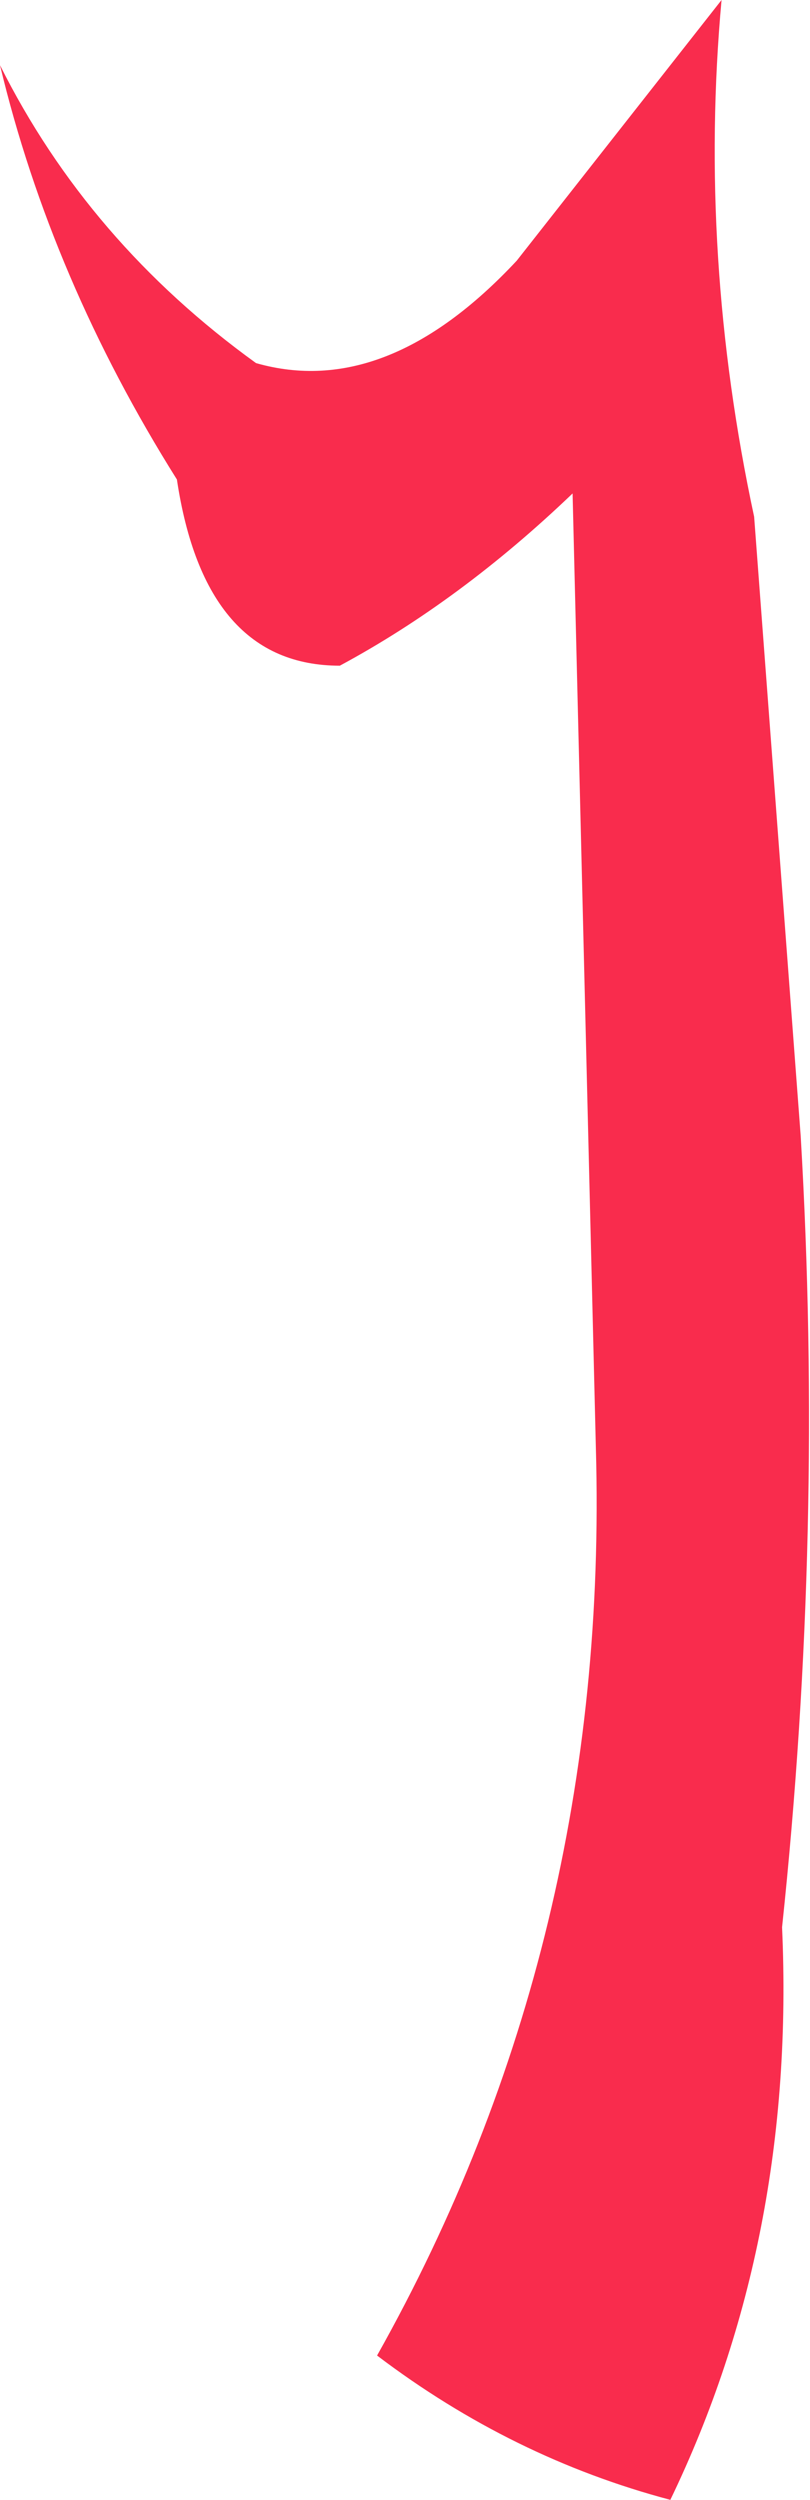 <?xml version="1.0" encoding="UTF-8" standalone="no"?>
<svg xmlns:xlink="http://www.w3.org/1999/xlink" height="26.85px" width="8.7px" xmlns="http://www.w3.org/2000/svg">
  <g transform="matrix(1.0, 0.0, 0.0, 1.0, -0.3, -0.75)">
    <path d="M5.85 3.55 L8.05 0.75 Q7.8 3.5 8.4 6.3 L8.9 12.95 Q9.15 17.2 8.7 21.45 8.85 24.8 7.5 27.6 5.8 27.15 4.35 26.05 6.85 21.6 6.7 16.3 L6.45 6.05 Q5.25 7.2 3.95 7.9 2.5 7.9 2.2 5.9 0.85 3.75 0.3 1.45 1.25 3.35 3.05 4.65 4.45 5.05 5.85 3.55" fill="#f92c4d" fill-rule="evenodd" stroke="none"/>
  </g>
</svg>
